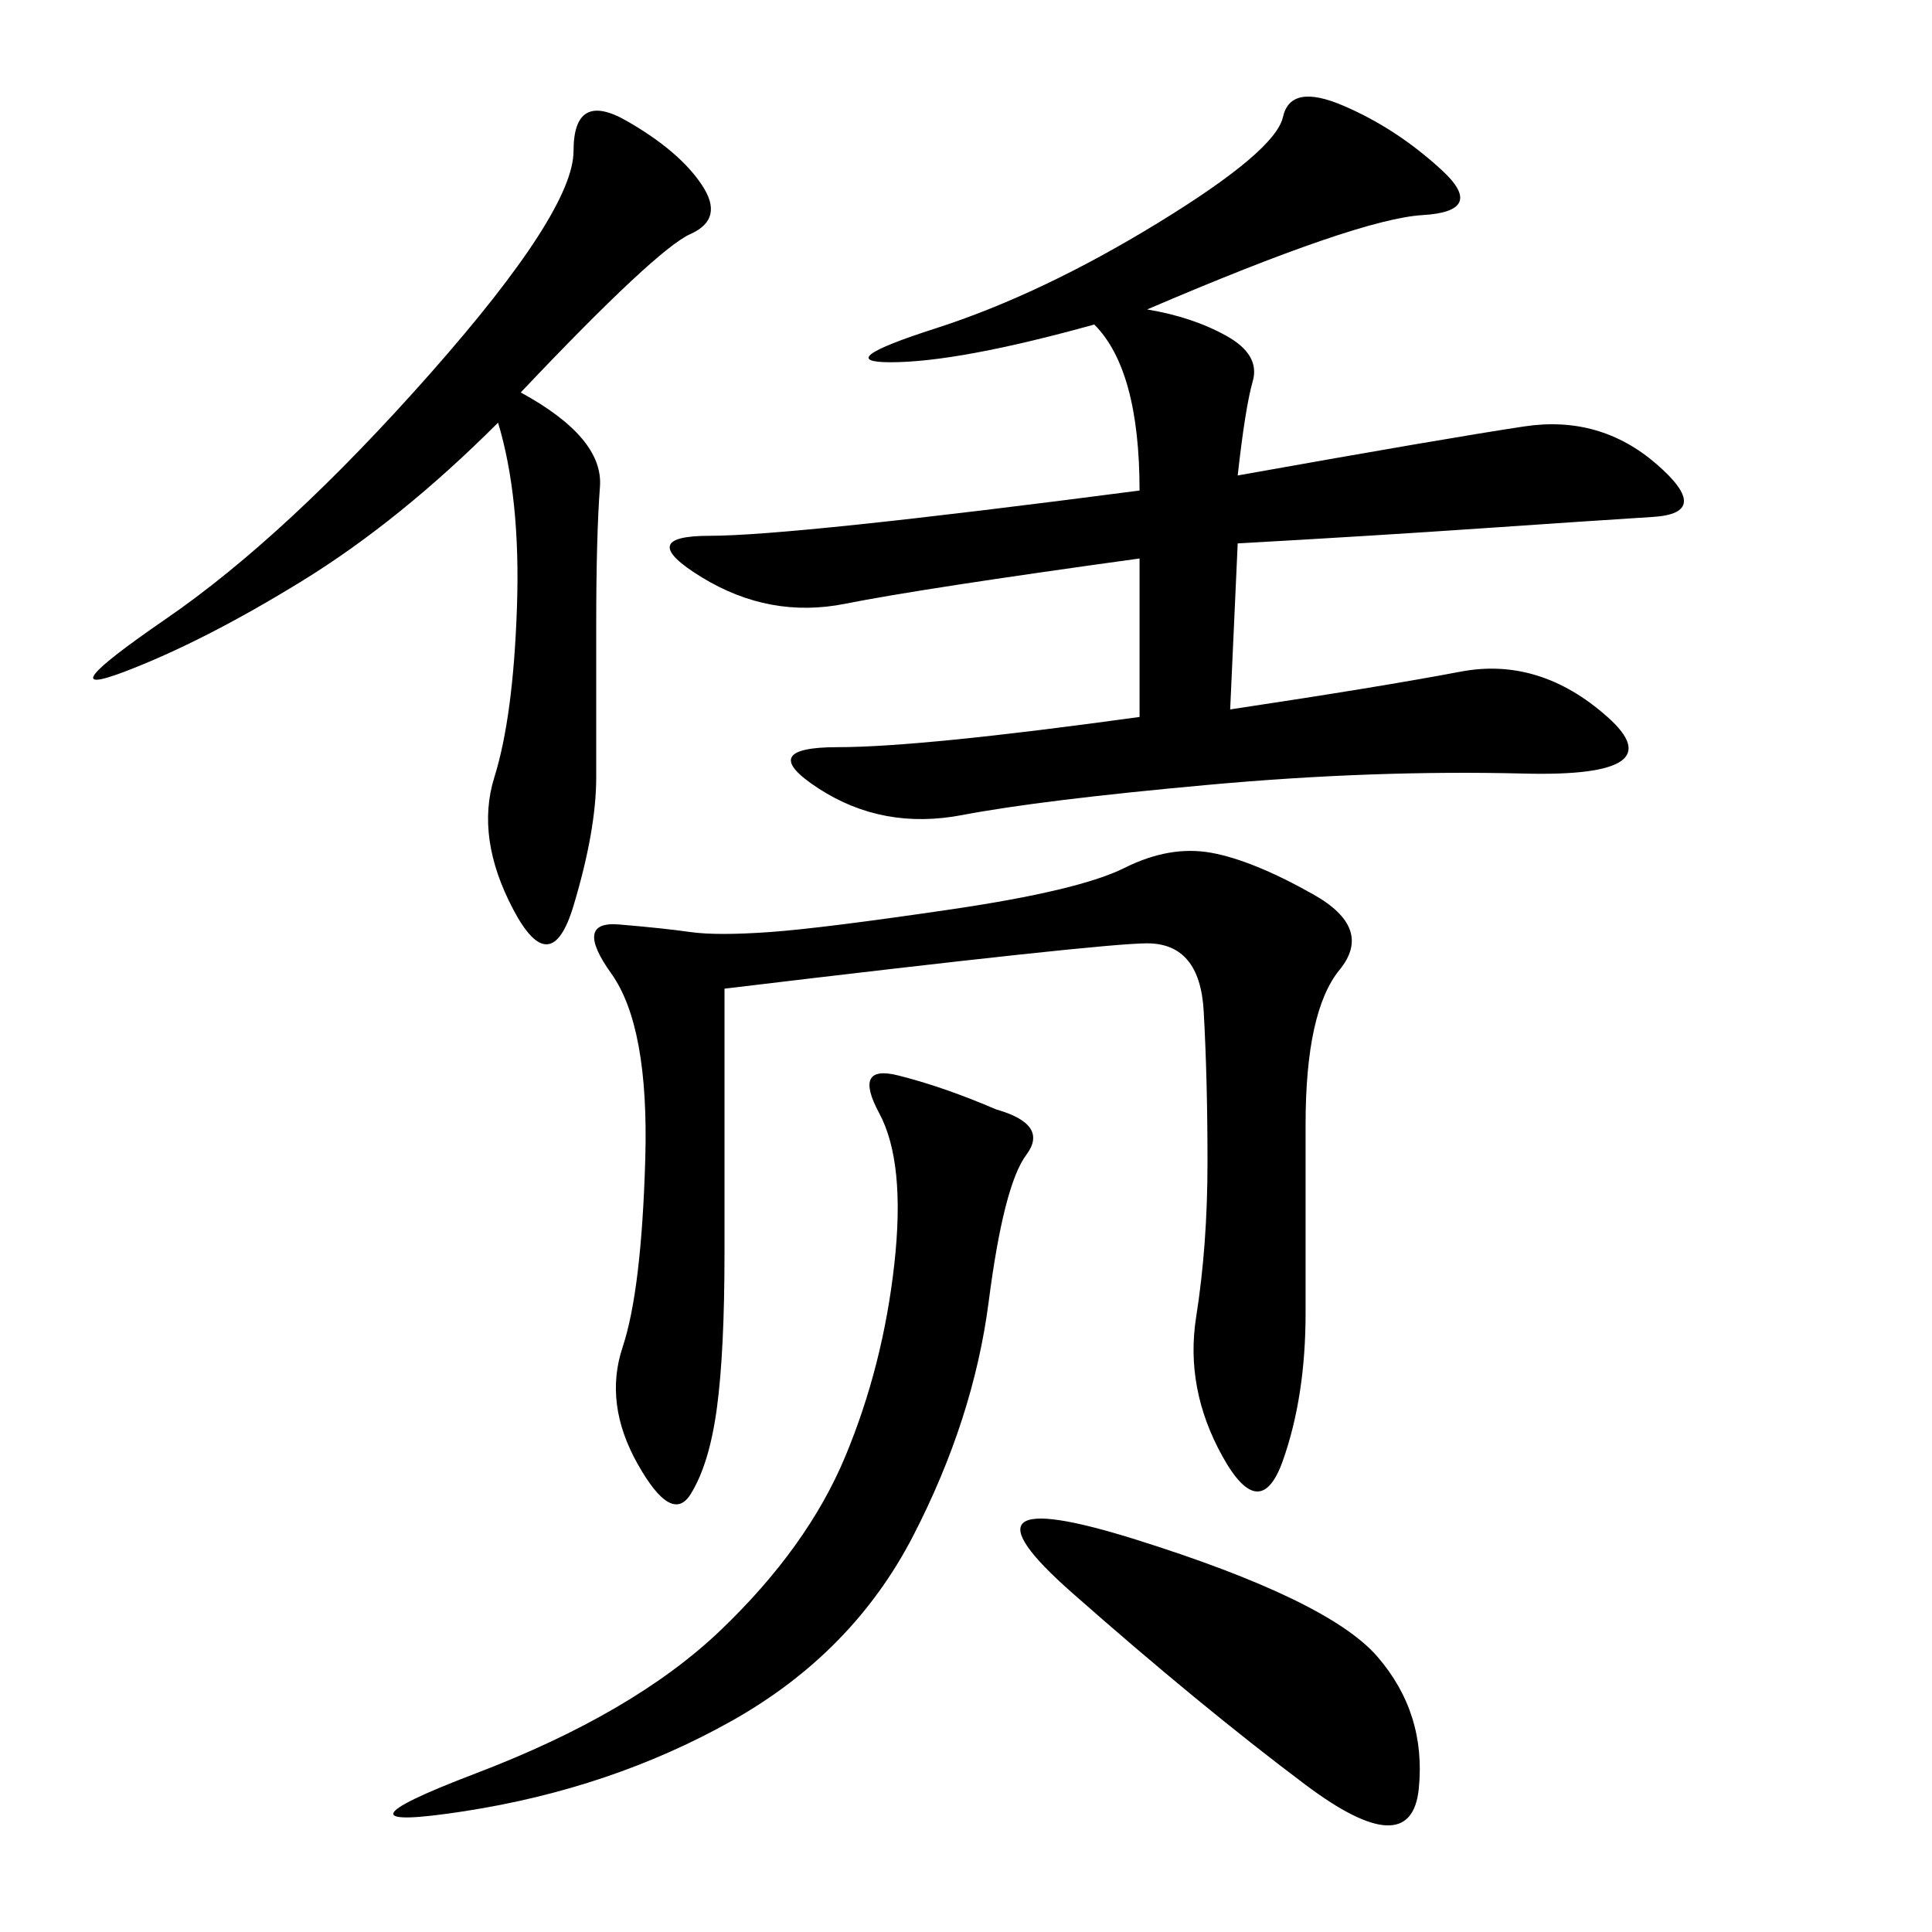 <svg xmlns="http://www.w3.org/2000/svg" xmlns:xlink="http://www.w3.org/1999/xlink" width="300" height="300"><path d="M178.13 48.05Q185.16 49.22 190.43 52.15Q195.70 55.08 194.53 59.18Q193.36 63.28 192.19 73.83L192.19 73.83Q225 67.97 236.72 66.21Q248.44 64.45 257.23 72.07Q266.02 79.69 256.64 80.27Q247.27 80.86 230.27 82.03Q213.28 83.20 192.19 84.38L192.19 84.38L191.02 110.16Q214.45 106.64 226.76 104.30Q239.06 101.95 249.61 111.33Q260.16 120.70 236.72 120.12Q213.28 119.53 187.50 121.88Q161.72 124.22 149.41 126.56Q137.11 128.91 127.15 122.46Q117.19 116.02 130.08 116.02L130.08 116.02Q142.97 116.02 176.95 111.33L176.95 111.33L176.95 86.72Q142.97 91.41 131.25 93.75Q119.53 96.09 108.98 89.65Q98.44 83.20 110.16 83.20L110.16 83.20Q123.05 83.20 176.95 76.17L176.95 76.17Q176.95 57.42 169.92 50.39L169.92 50.39Q148.83 56.25 138.28 56.25L138.28 56.25Q128.91 56.25 145.31 50.98Q161.72 45.70 179.88 34.57Q198.05 23.44 199.22 18.16Q200.39 12.89 208.59 16.41Q216.80 19.92 223.83 26.37Q230.86 32.81 220.90 33.40Q210.94 33.98 178.13 48.05L178.13 48.05ZM112.50 153.52L112.50 194.53Q112.50 209.77 111.33 218.55Q110.16 227.34 107.23 232.03Q104.30 236.72 99.02 227.34Q93.75 217.97 96.68 209.18Q99.61 200.39 100.20 179.88Q100.78 159.38 94.92 151.17Q89.06 142.97 96.09 143.55Q103.13 144.14 107.23 144.73Q111.33 145.31 119.53 144.73Q127.73 144.14 147.66 141.21Q167.58 138.28 174.61 134.77Q181.64 131.25 188.09 132.42Q194.53 133.59 203.91 138.87Q213.28 144.14 208.01 150.59Q202.73 157.03 202.73 174.61L202.73 174.61L202.73 203.91Q202.73 216.80 199.22 226.76Q195.70 236.72 189.84 226.17Q183.98 215.63 185.74 204.49Q187.50 193.36 187.50 180.47L187.50 180.47Q187.50 167.58 186.91 157.03Q186.33 146.48 178.13 146.48L178.13 146.48Q171.09 146.48 112.50 153.52L112.50 153.52ZM80.86 60.94Q93.75 67.97 93.16 75.59Q92.58 83.20 92.58 97.27L92.58 97.27L92.58 120.70Q92.58 128.91 89.06 140.63Q85.55 152.34 79.69 141.21Q73.83 130.08 76.76 120.70Q79.69 111.33 80.27 94.34Q80.86 77.34 77.34 65.63L77.34 65.63Q62.11 80.86 46.88 90.23Q31.64 99.61 19.34 104.30Q7.03 108.98 25.78 96.09Q44.53 83.20 66.80 58.01Q89.06 32.81 89.06 23.44L89.06 23.44Q89.06 14.06 97.27 18.75Q105.47 23.44 108.98 28.71Q112.50 33.98 107.23 36.33Q101.95 38.67 80.86 60.94L80.86 60.94ZM154.69 172.27Q162.89 174.61 159.38 179.30Q155.86 183.98 153.52 202.15Q151.17 220.31 141.80 238.48Q132.42 256.64 113.67 267.19Q94.92 277.73 72.07 281.25Q49.22 284.77 73.83 275.39Q98.44 266.02 111.91 253.13Q125.39 240.23 131.25 226.17Q137.11 212.11 138.87 196.29Q140.63 180.47 136.52 172.85Q132.42 165.23 139.45 166.99Q146.48 168.75 154.69 172.27L154.69 172.27ZM166.41 247.27Q146.48 229.69 176.37 239.06Q206.25 248.44 213.87 257.23Q221.48 266.02 220.31 277.73Q219.14 289.45 202.73 277.15Q186.33 264.84 166.41 247.27L166.41 247.27Z"/></svg>